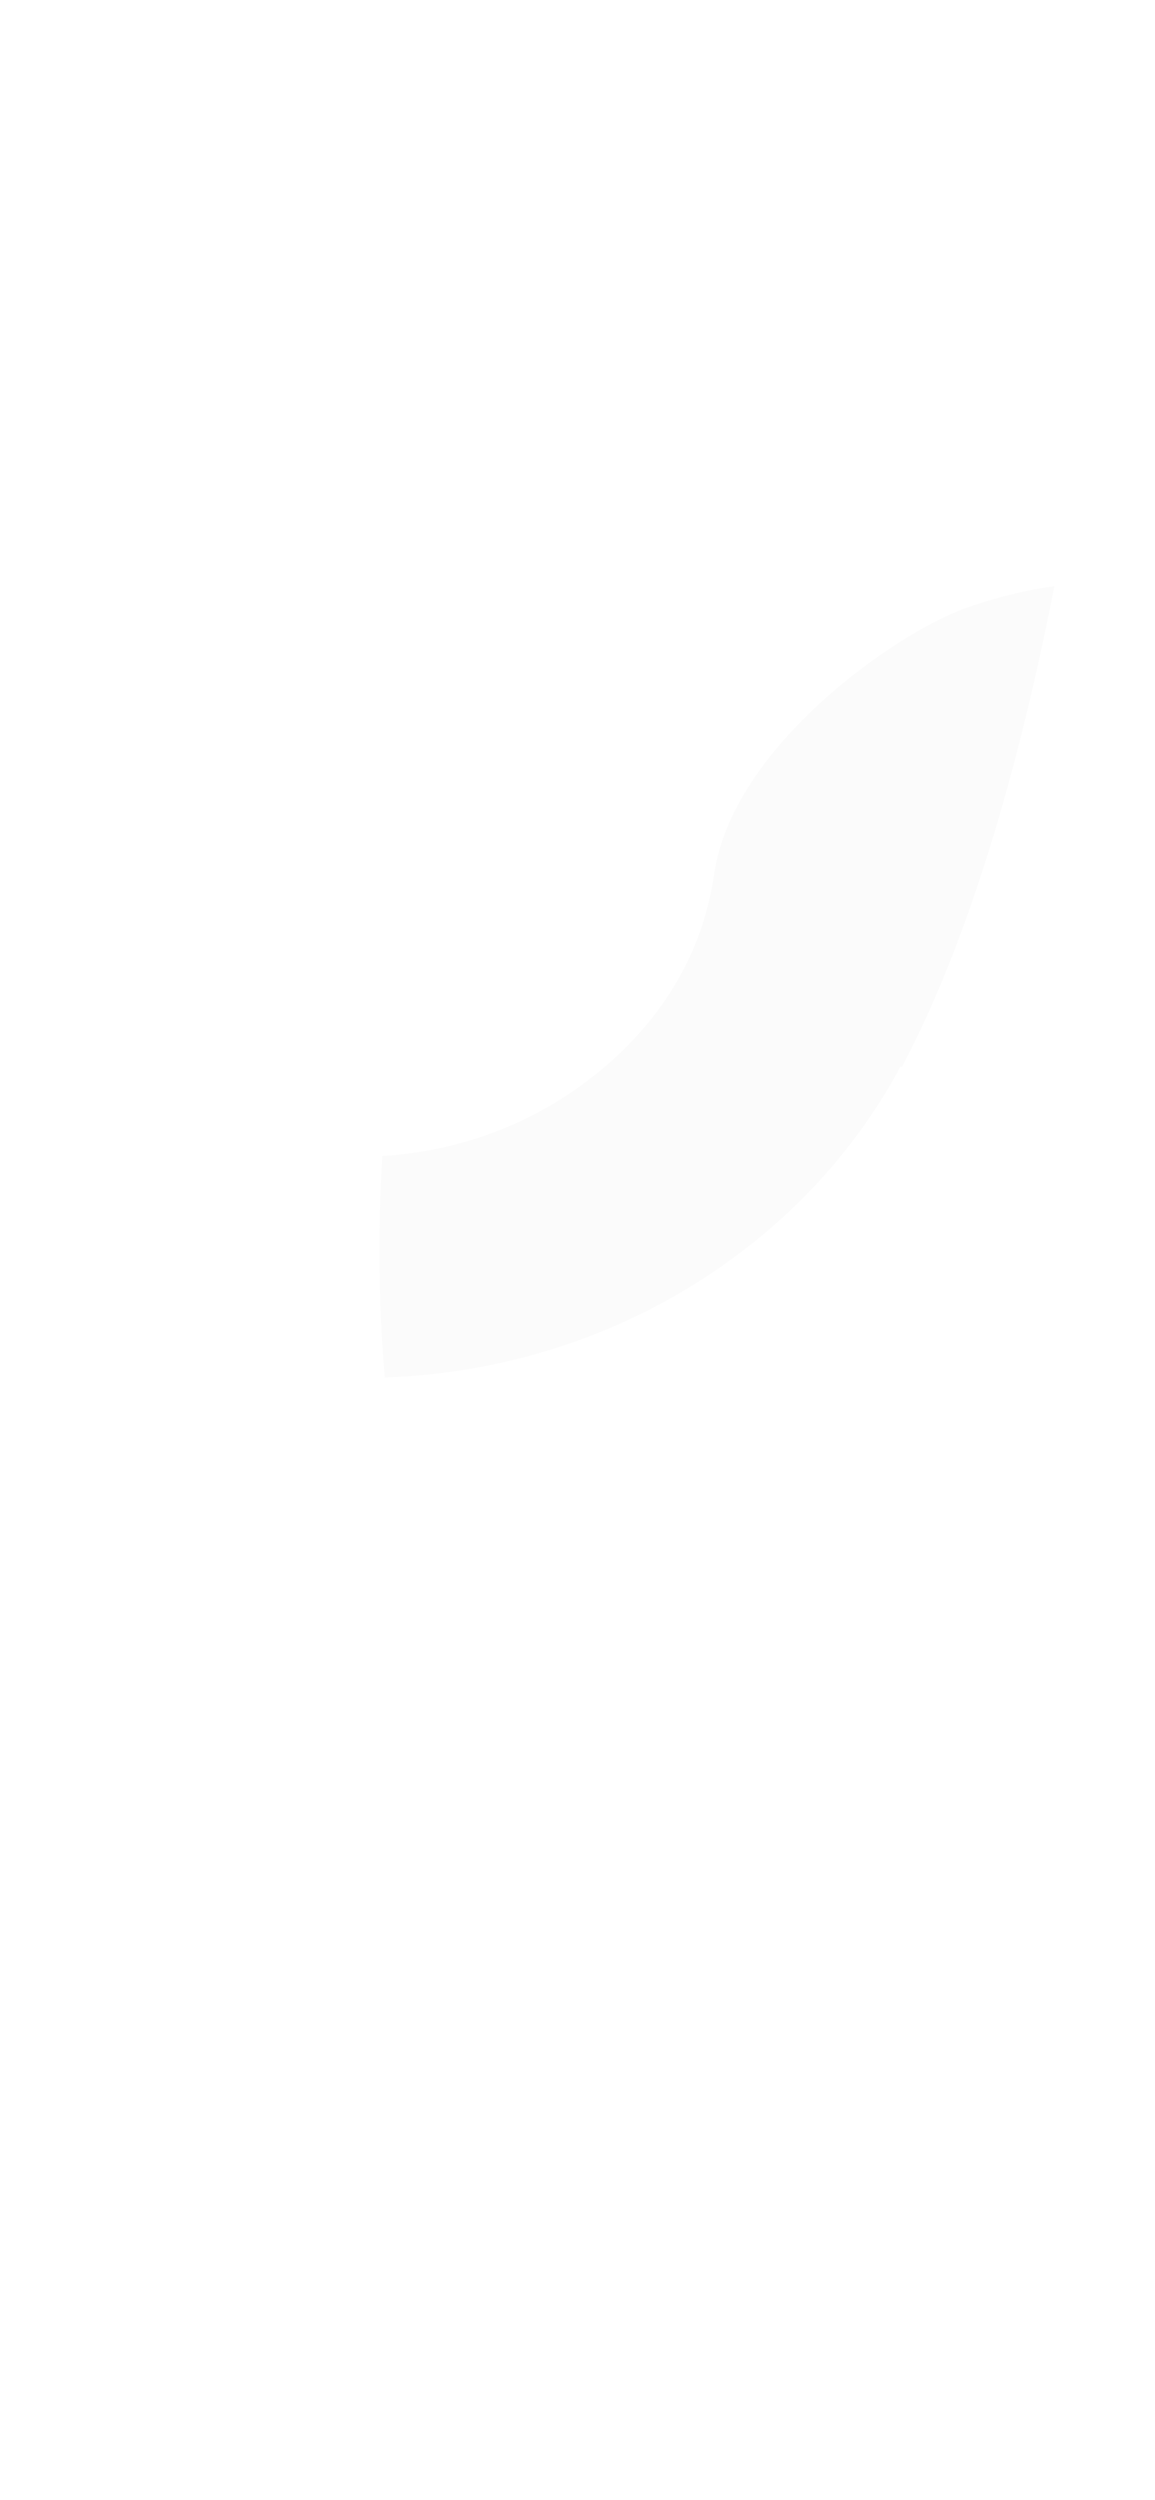 <svg fill="none" height="844" viewBox="0 0 390 844" width="390" xmlns="http://www.w3.org/2000/svg" xmlns:xlink="http://www.w3.org/1999/xlink"><filter id="a" color-interpolation-filters="sRGB" filterUnits="userSpaceOnUse" height="297.127" width="257.896" x="113.113" y="182.901"><feFlood flood-opacity="0" result="BackgroundImageFix"/><feGaussianBlur in="BackgroundImageFix" stdDeviation="7.5"/><feComposite in2="SourceAlpha" operator="in" result="effect1_backgroundBlur_6149_18"/><feBlend in="SourceGraphic" in2="effect1_backgroundBlur_6149_18" mode="normal" result="shape"/></filter><g filter="url(#a)"><path d="m129.921 465.028c42.922-1.476 85.694-15.66 121.451-43.211 22.737-17.519 40.38-38.7 52.758-61.885l.327.374c24.636-46.39 41.02-108.537 51.552-162.405 0 0-13.474 1.46-30.283 7.521-23.248 8.382-78.232 46.453-84.572 89.584-1.364 9.279-3.971 18.865-8.376 28.286-6.318 13.517-16.232 26.94-31.292 39.099-.371.304-.748.606-1.129.905-.429.337-.859.674-1.295 1.01-.21.162-.421.325-.635.483-20.519 15.603-44.8 23.977-69.324 25.453-1.554 24.854-1.277 50.054.818 74.786z" fill="#fafafa" fill-opacity=".85"/></g></svg>
